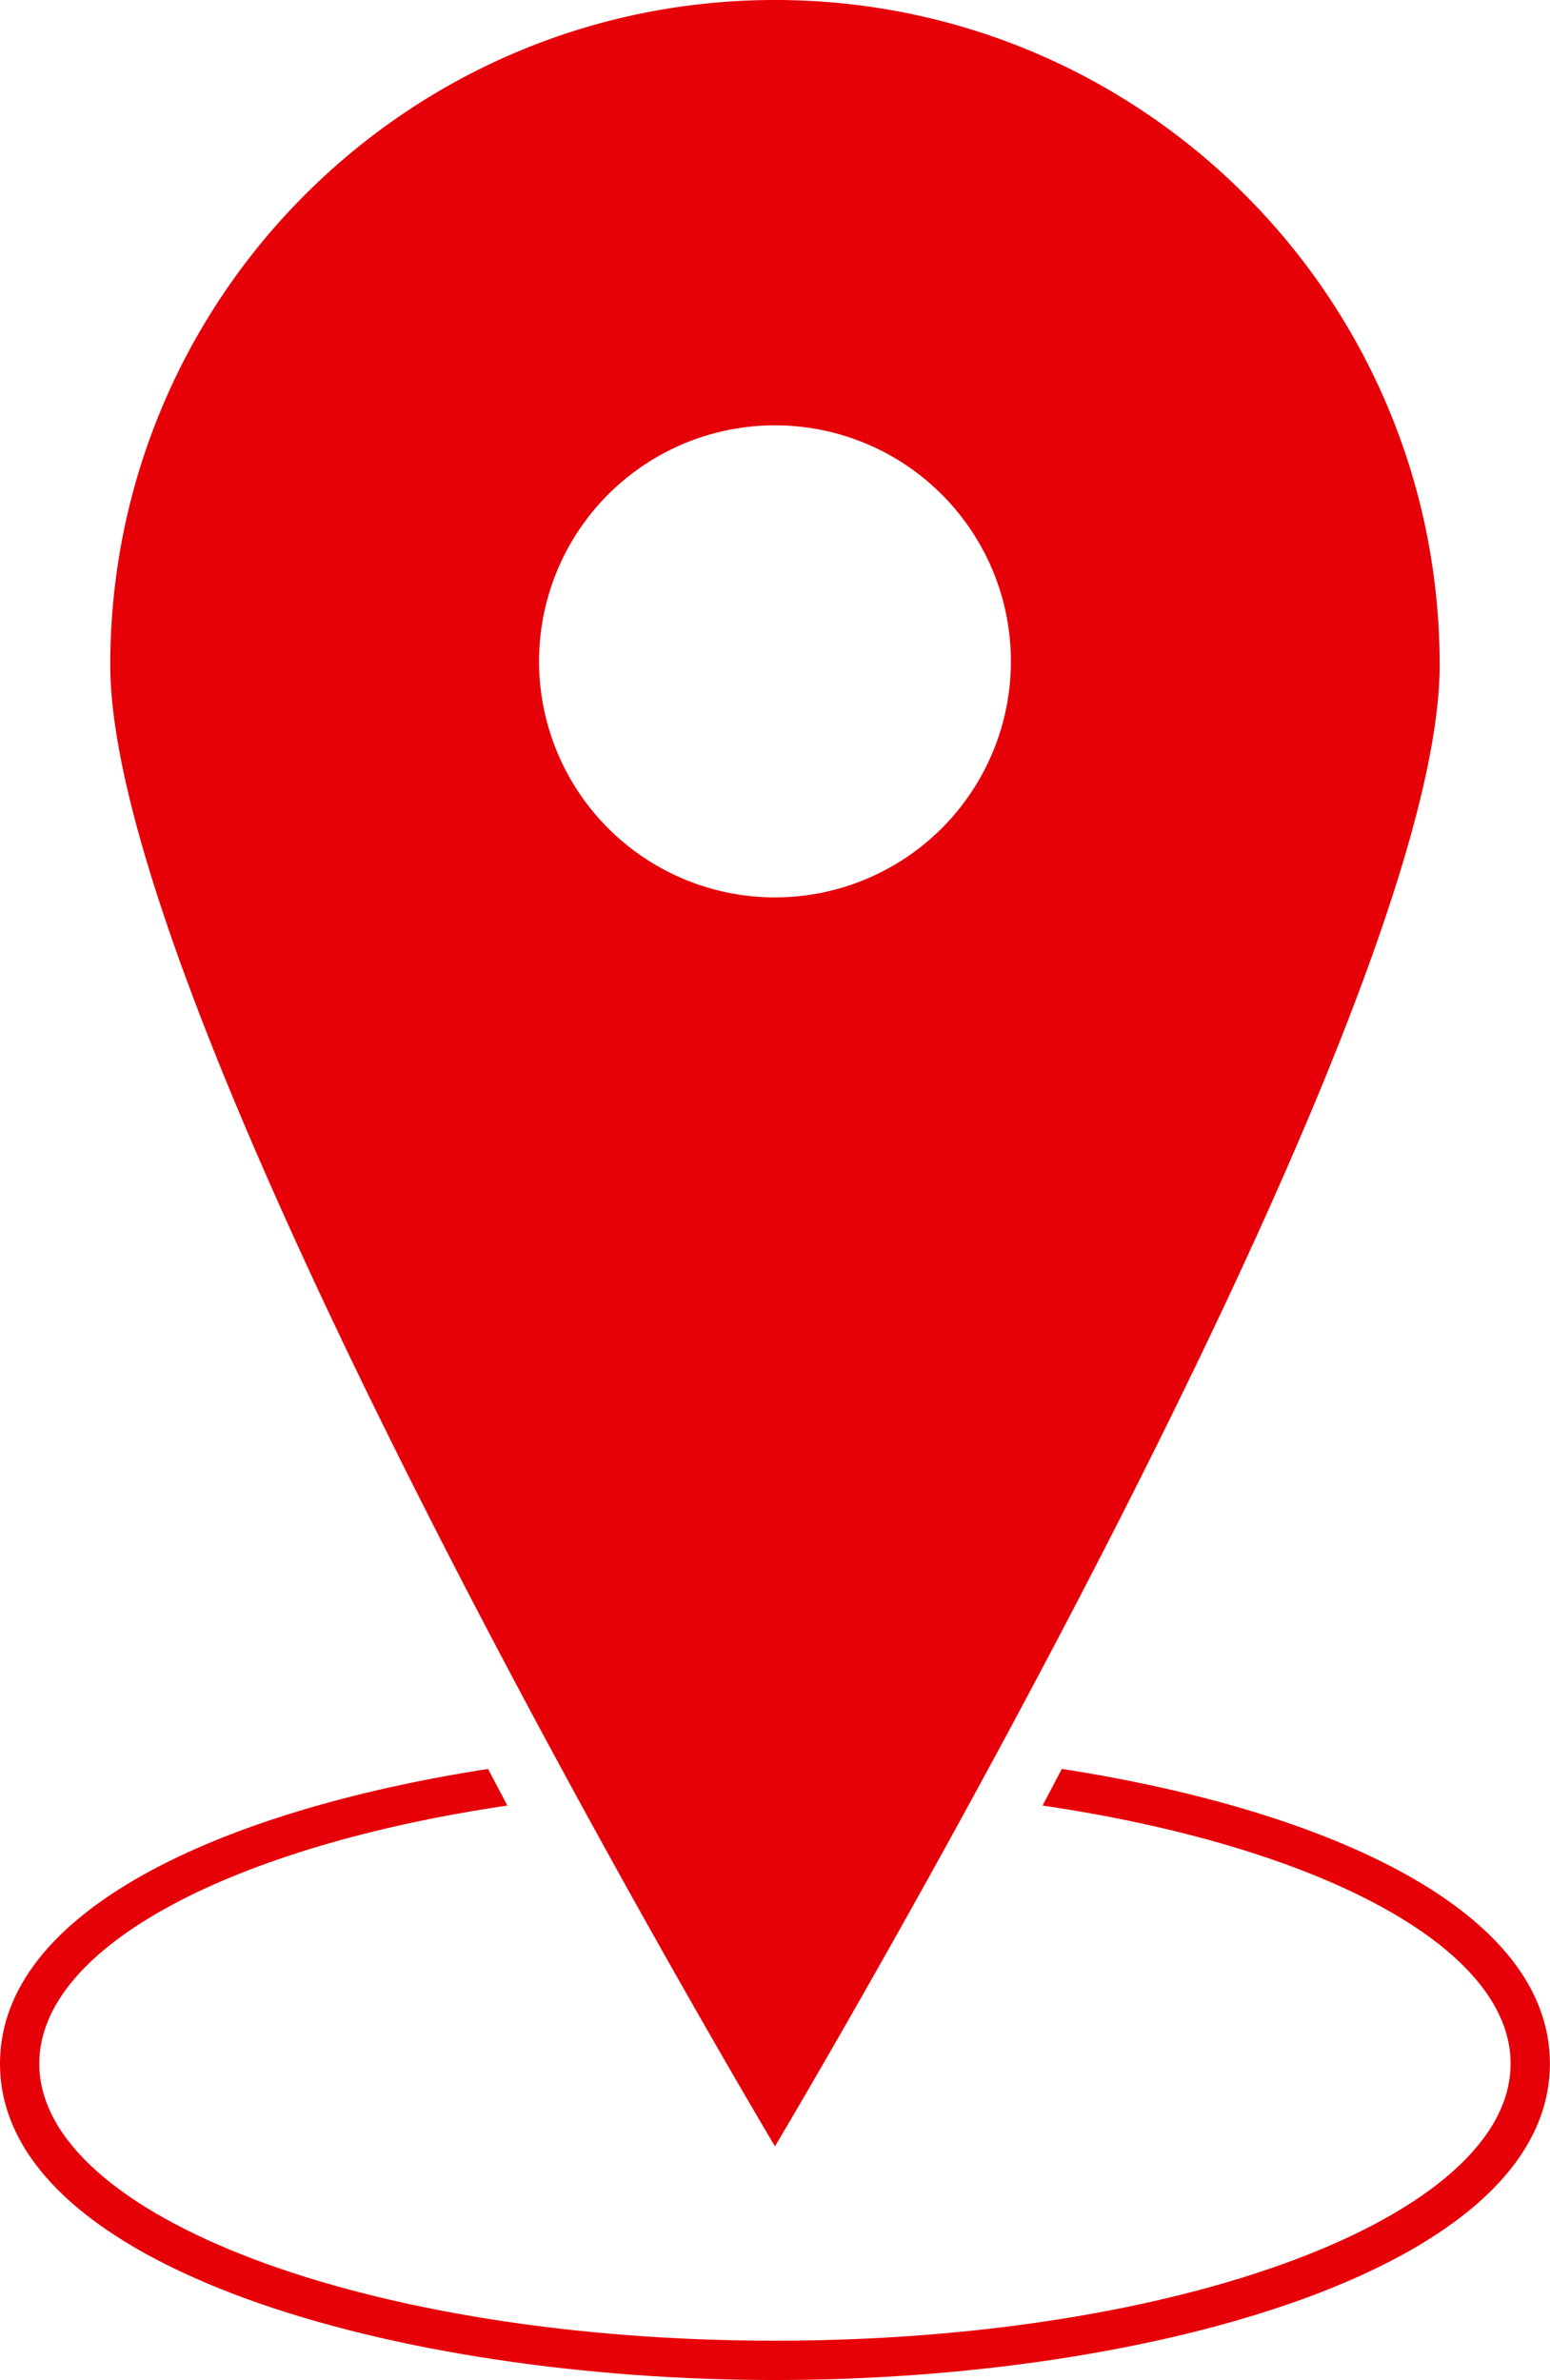 <?xml version="1.0" encoding="UTF-8"?>
<!DOCTYPE svg PUBLIC '-//W3C//DTD SVG 1.0//EN'
          'http://www.w3.org/TR/2001/REC-SVG-20010904/DTD/svg10.dtd'>
<svg data-name="Слой 1" height="1036.0" preserveAspectRatio="xMidYMid meet" version="1.0" viewBox="0.0 0.0 675.0 1036.0" width="675.0" xmlns="http://www.w3.org/2000/svg" xmlns:xlink="http://www.w3.org/1999/xlink" zoomAndPan="magnify"
><g id="change1_1"
  ><path d="M1289.473,771.466c0-159.866-129.597-289.464-289.463-289.464S710.544,611.6,710.544,771.466c0,159.867,289.465,644.813,289.465,644.813S1289.473,931.333,1289.473,771.466Zm-392.107,2.863a102.74,102.74,0,1,1,107.085,98.202A102.741,102.741,0,0,1,897.366,774.33Z" fill="#e60008" transform="translate(-662.522 -482.002)"
  /></g
  ><g id="change1_2"
  ><path d="M1124.934,1251.996q-4.222,8.046-8.403,15.949c119.292,17.544,203.833,61.196,203.833,112.325,0,66.615-143.43,120.618-320.364,120.618-176.936,0-320.369-54.003-320.369-120.618,0-51.13,84.543-94.781,203.838-112.325q-4.182-7.903-8.403-15.949C758.577,1270.071,662.522,1313.784,662.522,1380.269c0,89.459,173.882,137.729,337.478,137.729s337.478-48.27,337.478-137.729C1337.478,1313.784,1241.418,1270.069,1124.934,1251.996Z" fill="#e60008" transform="translate(-662.522 -482.002)"
  /></g
></svg
>
